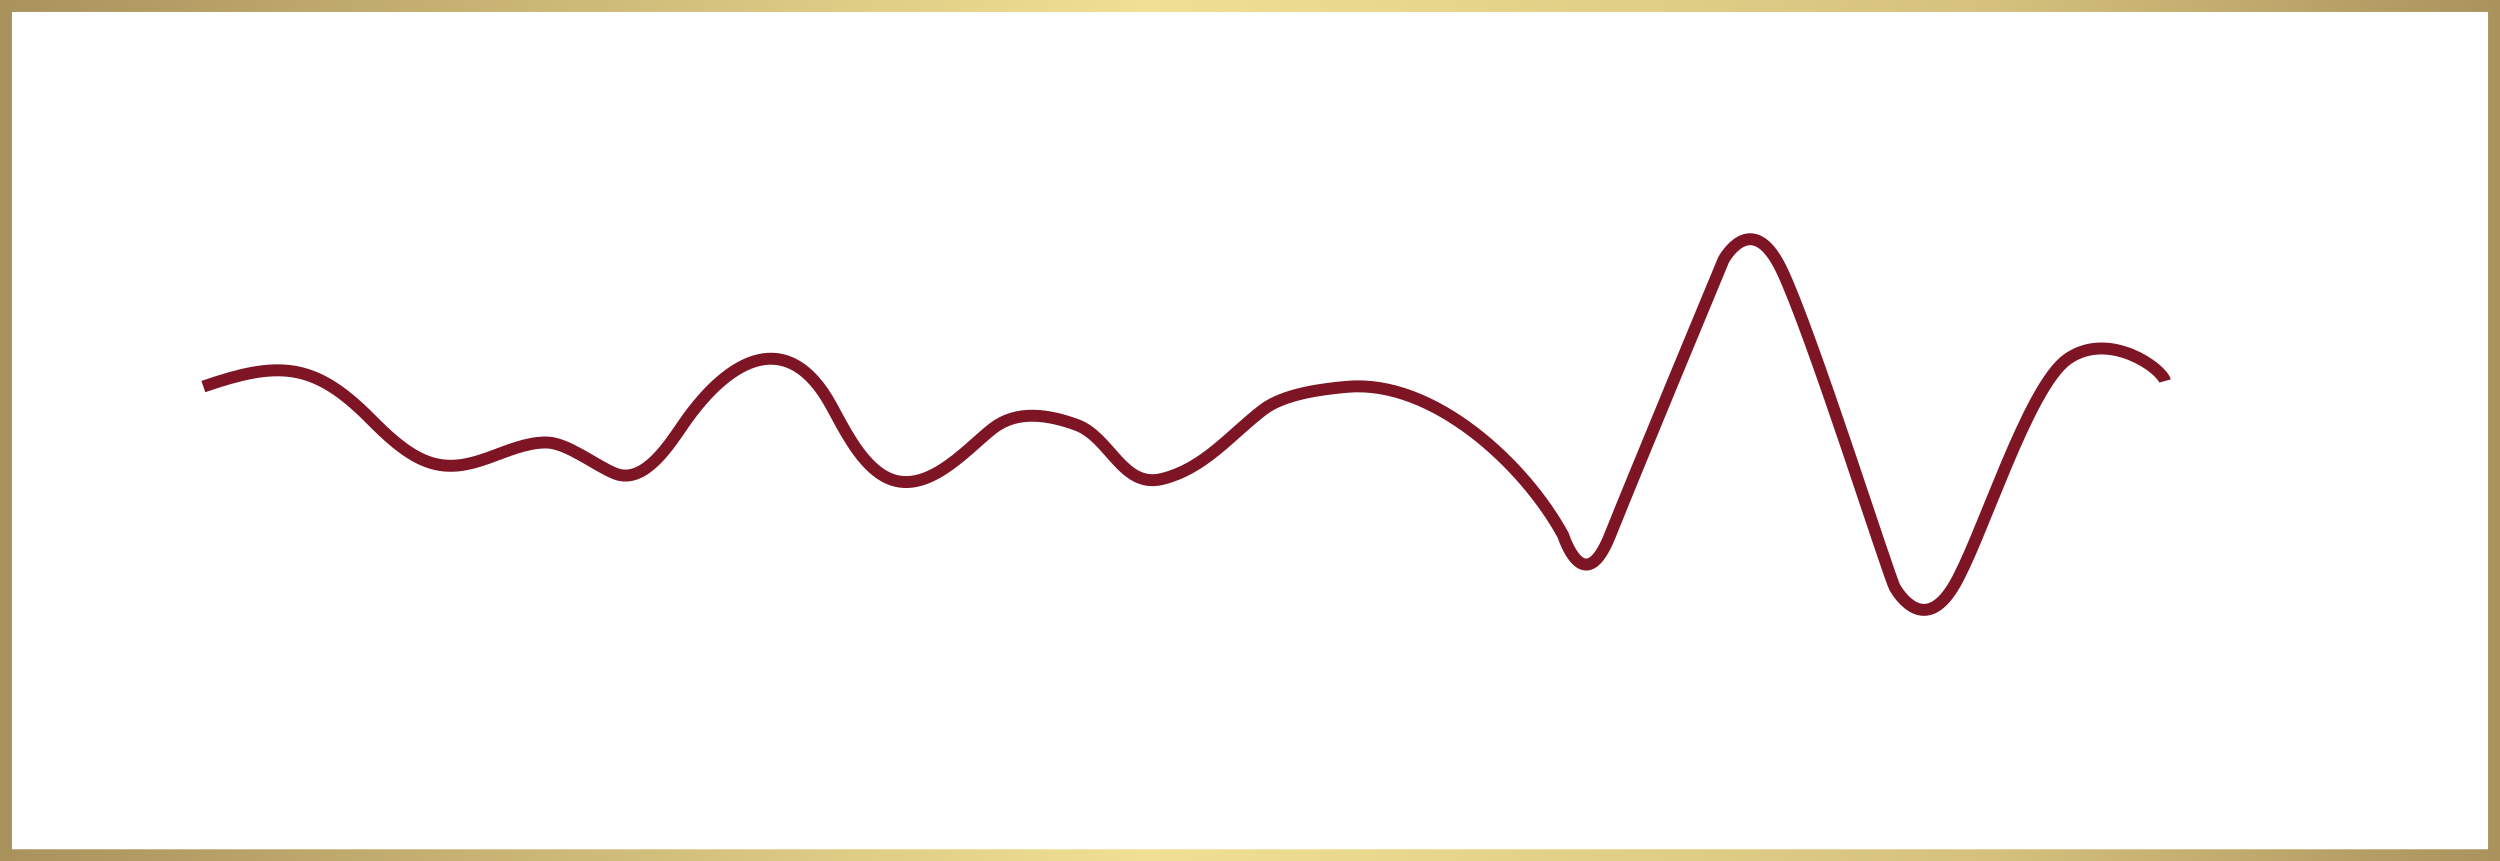 <?xml version="1.0" encoding="UTF-8"?>
<svg xmlns="http://www.w3.org/2000/svg" xmlns:xlink="http://www.w3.org/1999/xlink" width="209px" height="72px" viewBox="0 0 209 72" version="1.1">
  <rect x="0" y="0" width="209" height="72" fill="#808080" stroke="none"/>
  <!-- Generator: Sketch 63.1 (92452) - https://sketch.com -->
  <title>Group 4 Copy 2</title>
  <desc>Created with Sketch.</desc>
  <defs>
    <linearGradient x1="-0.001%" y1="50%" x2="99.999%" y2="50%" id="linearGradient-1">
      <stop stop-color="#A9915C" offset="0%"></stop>
      <stop stop-color="#F1E093" offset="45.867%"></stop>
      <stop stop-color="#D5C17D" offset="79.453%"></stop>
      <stop stop-color="#A9915C" offset="100%"></stop>
    </linearGradient>
    <polygon id="path-2" points="0 0 164 0 164 31 0 31"></polygon>
  </defs>
  <g id="Bols-tibétains-&amp;-Diapasons-*" stroke="none" stroke-width="1" fill="none" fill-rule="evenodd">
    <g id="Desktop" transform="translate(-609, -3154)">
      <g id="Group-4-Copy-2" transform="translate(609, 3154)">
        <rect id="Rectangle-Copy-4" stroke="url(#linearGradient-1)" fill="#FFFFFF" x="0.5" y="0.5" width="208" height="71"></rect>
        <g id="Group-3-Copy-3" transform="translate(17, 20)">
          <mask id="mask-3" fill="white">
            <use xlink:href="#path-2"></use>
          </mask>
          <g id="Clip-2"></g>
          <path d="M0,12.317 C6.22,10.168 9.222,10.227 13.942,14.988 C15.287,16.344 16.913,17.923 18.73,18.593 C22.348,19.929 25.266,16.99 28.657,16.99 C30.403,16.99 32.8,18.944 34.42,19.589 C36.909,20.58 39.065,16.985 40.24,15.305 C44.028,9.889 48.896,7.322 52.496,13.918 C53.525,15.803 54.786,18.383 56.618,19.621 C60.097,21.97 63.71,17.613 65.978,15.838 C68.042,14.222 70.665,14.674 72.993,15.514 C75.81,16.53 76.82,20.842 80.128,20.047 C83.661,19.197 85.854,16.356 88.595,14.258 C90.337,12.924 93.519,12.526 95.6,12.338 C102.849,11.684 110.514,18.893 113.694,24.777 C113.694,24.777 115.407,30.228 117.588,24.777 C119.768,19.326 127.088,1.726 127.088,1.726 C127.088,1.726 129.425,-2.634 131.917,2.505 C134.409,7.645 140.95,28.359 141.417,29.138 C141.884,29.916 143.909,32.876 146.245,29.138 C148.581,25.4 152.475,12.317 155.901,9.981 C159.328,7.645 163.688,10.76 164,11.85" id="Stroke-1" stroke="#7E1525"></path>
        </g>
      </g>
    </g>
  </g>
</svg>
